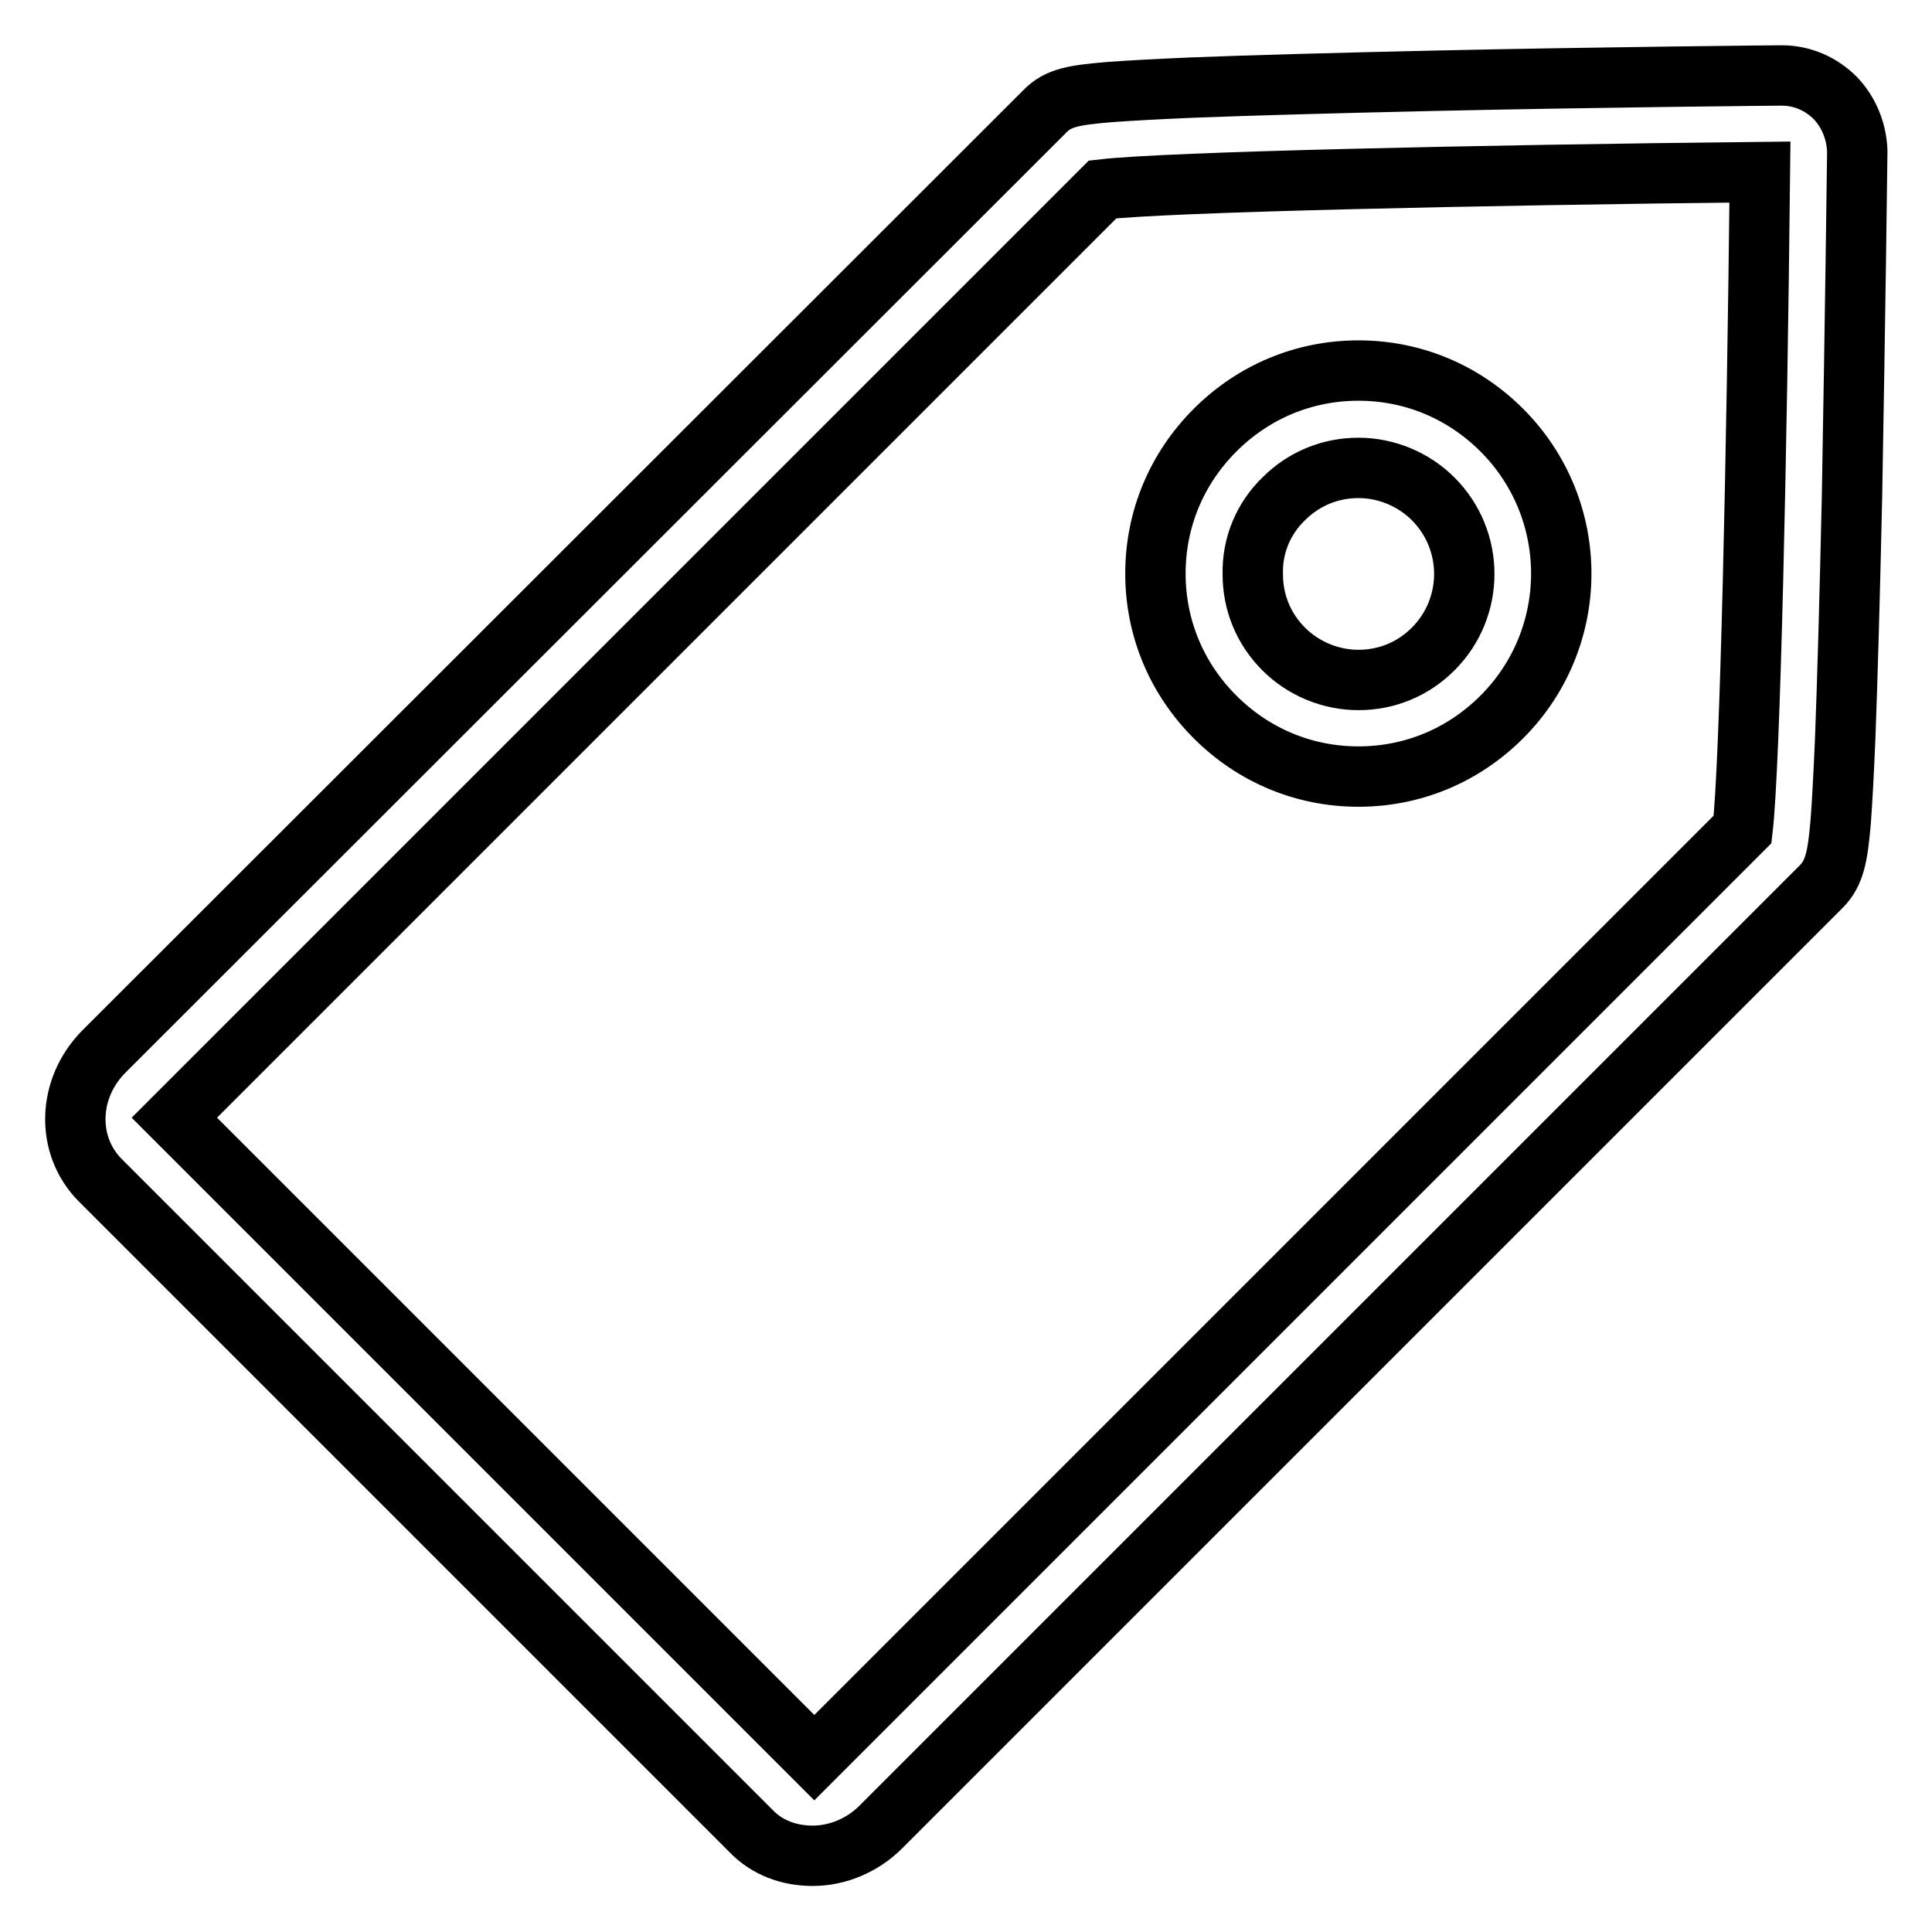 <?xml version="1.0" encoding="utf-8"?>
<!-- Svg Vector Icons : http://www.onlinewebfonts.com/icon -->
<!DOCTYPE svg PUBLIC "-//W3C//DTD SVG 1.1//EN" "http://www.w3.org/Graphics/SVG/1.1/DTD/svg11.dtd">
<svg version="1.1" xmlns="http://www.w3.org/2000/svg" xmlns:xlink="http://www.w3.org/1999/xlink" x="0px" y="0px" viewBox="0 0 256 256" enable-background="new 0 0 256 256" xml:space="preserve">
<g> <path stroke-width="8" fill-opacity="0" stroke="#000000"  d="M243.2,13c-1.9-1.9-4.4-3-7.1-3l-0.1,0v0c-0.2,0-23.1,0.2-45.9,0.7c-13.4,0.3-24.2,0.6-32,0.9 c-4.7,0.2-8.4,0.4-11.1,0.6c-4.6,0.4-6.8,0.7-8.6,2.6L13.8,139.3c-4.9,4.9-5.1,12.5-0.5,17.1l86.2,86.2c2.1,2.2,5,3.3,8.2,3.3 c0,0,0,0,0,0c3.3,0,6.6-1.4,9-3.8l124.6-124.6c1.8-1.8,2.2-4,2.6-8.6c0.2-2.6,0.4-6.4,0.6-11.1c0.3-7.9,0.6-18.6,0.9-32 c0.4-22.4,0.7-44.9,0.7-45.8C246,17.4,245,14.9,243.2,13z M230.9,109.9l-123,123l-84.8-84.8l123-123c8.6-1,49.6-1.9,87.1-2.3 C232.8,60.3,231.9,101.3,230.9,109.9z M180,102.9c7.2,0,13.9-2.8,19-7.9c10.5-10.5,10.5-27.5,0-38c-5.1-5.1-11.8-7.9-19-7.9 c-7.2,0-13.9,2.8-19,7.9c-5.1,5.1-7.9,11.8-7.9,19c0,7.2,2.8,13.9,7.9,19C166.1,100.1,172.8,102.9,180,102.9z M170.1,66.1 c2.7-2.7,6.2-4.1,9.9-4.1s7.3,1.5,9.9,4.1c5.5,5.5,5.5,14.4,0,19.9c-2.7,2.7-6.2,4.1-9.9,4.1s-7.3-1.5-9.9-4.1 c-2.7-2.7-4.1-6.2-4.1-9.9C165.9,72.3,167.4,68.7,170.1,66.1z"/></g>
</svg>